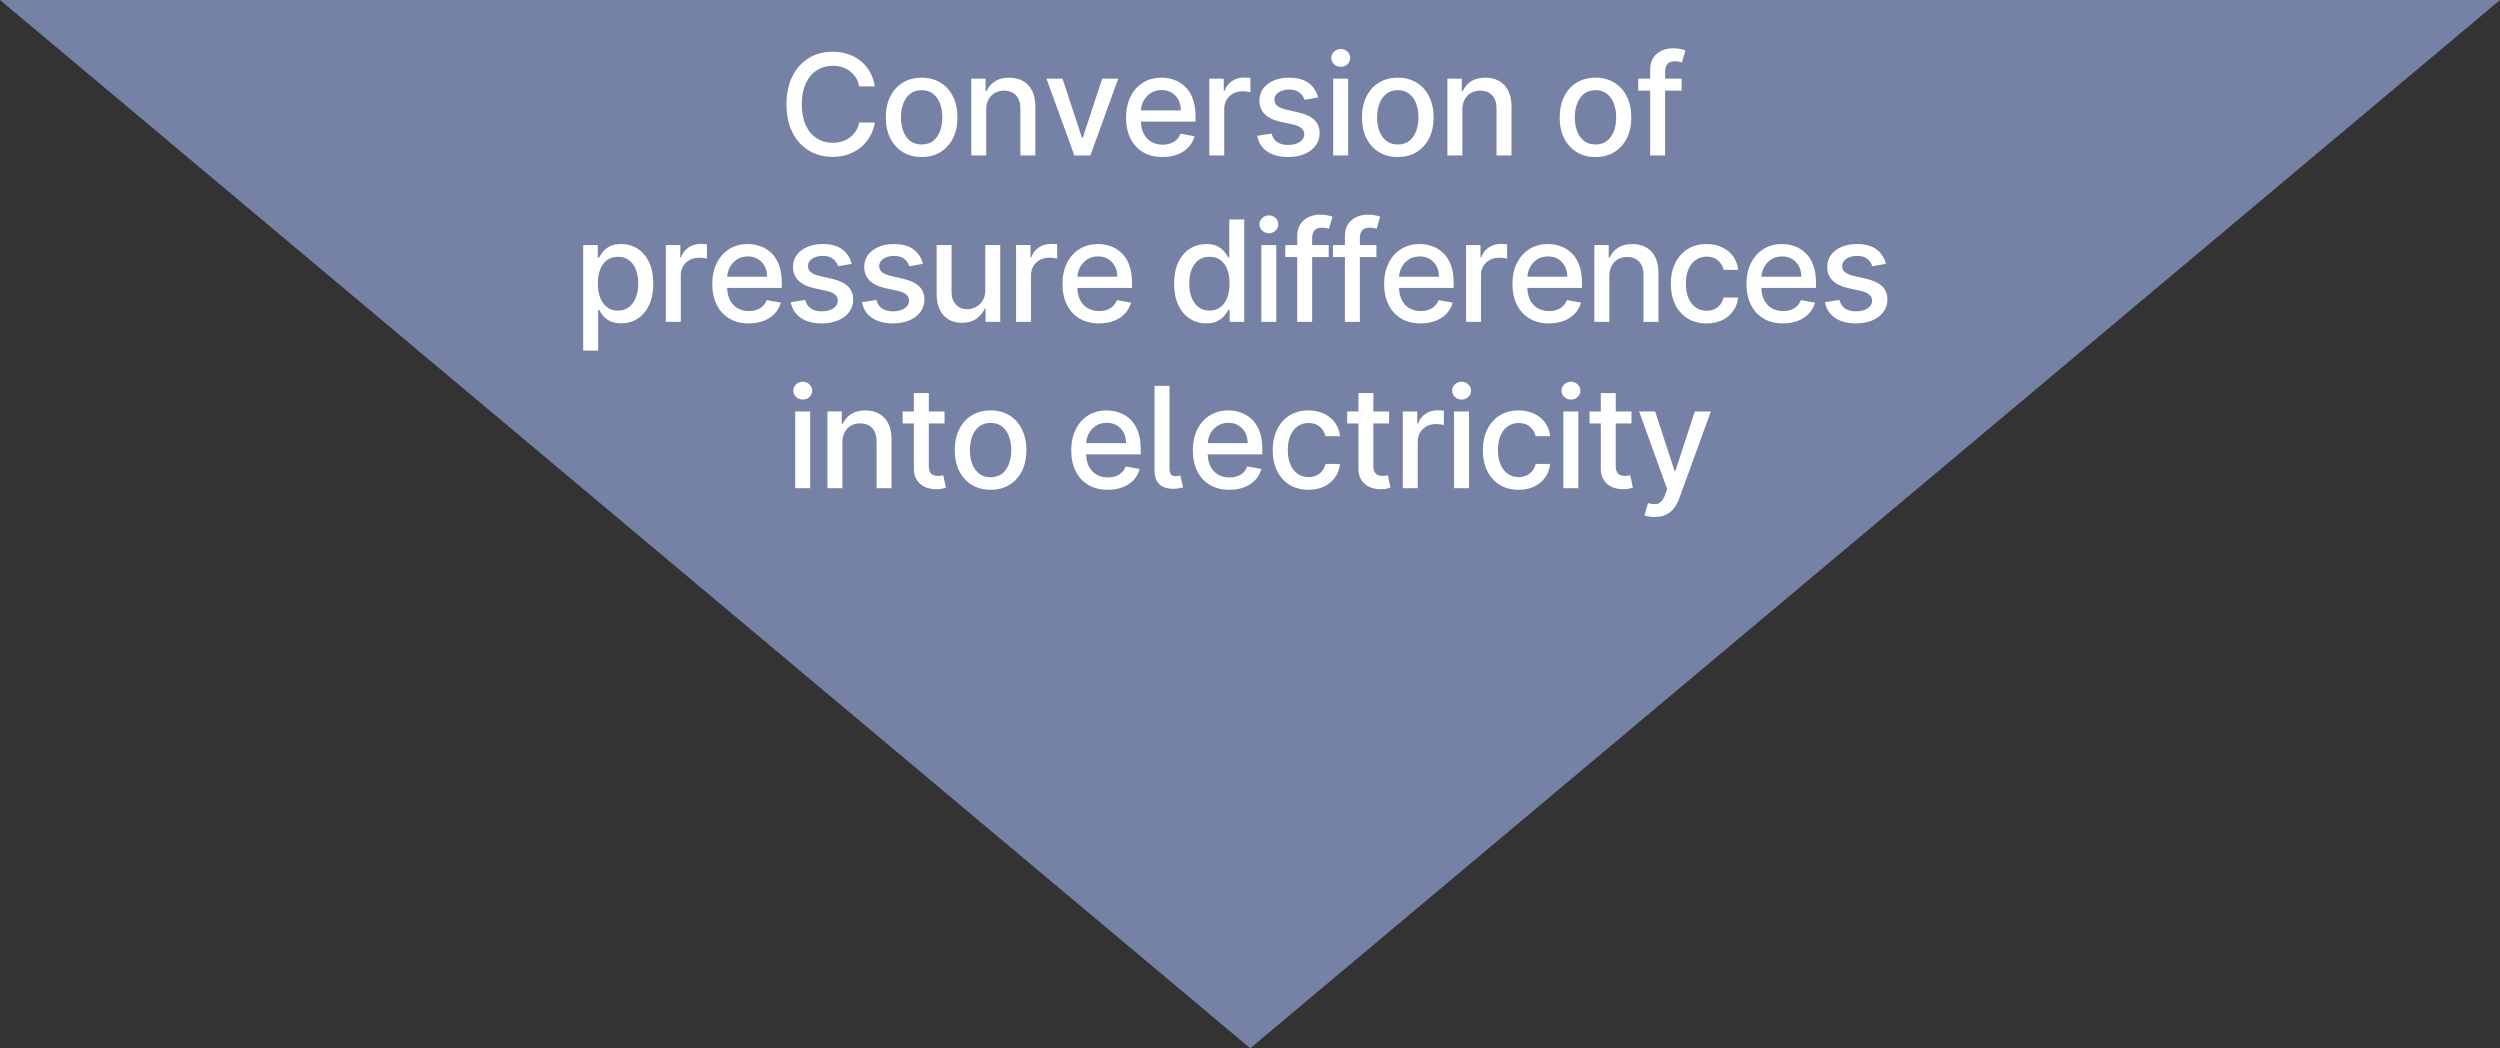 <?xml version="1.0" encoding="UTF-8"?>
<svg xmlns="http://www.w3.org/2000/svg" id="Ebene_1" data-name="Ebene 1" version="1.1" viewBox="0 0 195.347 81.909">
  <rect x="0" y="0" width="195.347" height="81.909" fill="#333333" stroke="none"/>
  <defs>
    <style>
      .cls-1 {
        fill: #7682a5;
      }

      .cls-1, .cls-2 {
        stroke-width: 0px;
      }

      .cls-2 {
        fill: #fff;
      }
    </style>
  </defs>
  <polygon class="cls-1" points="0 0 97.691 81.909 195.347 0 0 0"></polygon>
  <g>
    <path class="cls-2" d="M68.357,6.75h-1.219c-.047-.26-.134-.49-.262-.688s-.284-.366-.469-.504-.391-.242-.619-.312-.469-.105-.725-.105c-.461,0-.873.116-1.236.348s-.65.572-.859,1.02-.314.995-.314,1.641c0,.651.105,1.201.314,1.648s.497.787.861,1.016.775.344,1.23.344c.252,0,.493-.035.721-.104s.434-.171.619-.307.342-.301.471-.498.218-.422.268-.678l1.219.004c-.065.393-.191.754-.377,1.084s-.424.613-.715.852-.622.422-.994.553-.779.195-1.219.195c-.693,0-1.31-.165-1.852-.494s-.968-.801-1.279-1.416-.467-1.348-.467-2.199.156-1.588.469-2.201.74-1.084,1.281-1.414,1.158-.494,1.848-.494c.424,0,.821.061,1.189.182s.7.298.994.531.538.517.73.852.323.717.391,1.146Z"></path>
    <path class="cls-2" d="M72.015,12.27c-.562,0-1.053-.129-1.473-.387s-.745-.619-.977-1.082-.348-1.005-.348-1.625.116-1.167.348-1.633.557-.828.977-1.086.91-.387,1.473-.387,1.053.129,1.473.387.745.62.977,1.086.348,1.01.348,1.633-.116,1.162-.348,1.625-.557.824-.977,1.082-.91.387-1.473.387ZM72.019,11.289c.365,0,.667-.096.906-.289s.417-.449.533-.77.174-.673.174-1.059c0-.383-.058-.735-.174-1.057s-.293-.58-.533-.775-.542-.293-.906-.293c-.367,0-.671.098-.912.293s-.419.454-.535.775-.174.674-.174,1.057c0,.385.058.738.174,1.059s.294.577.535.77.545.289.912.289Z"></path>
    <path class="cls-2" d="M77.061,8.586v3.562h-1.168v-6h1.121v.977h.074c.138-.318.355-.573.65-.766s.668-.289,1.119-.289c.409,0,.767.085,1.074.256s.545.424.715.76.254.751.254,1.246v3.816h-1.168v-3.676c0-.435-.113-.775-.34-1.021s-.538-.369-.934-.369c-.271,0-.511.059-.721.176s-.375.289-.496.514-.182.497-.182.814Z"></path>
    <path class="cls-2" d="M87.376,6.149l-2.176,6h-1.25l-2.18-6h1.254l1.52,4.617h.062l1.516-4.617h1.254Z"></path>
    <path class="cls-2" d="M90.84,12.27c-.591,0-1.1-.127-1.525-.381s-.754-.612-.984-1.074-.346-1.004-.346-1.627c0-.615.115-1.156.346-1.625s.553-.834.969-1.098.902-.395,1.459-.395c.338,0,.667.056.984.168s.603.288.855.527.452.55.598.932.219.844.219,1.389v.414h-4.266c.01.365.082.678.215.941.141.281.338.496.594.643s.553.221.895.221c.221,0,.423-.032.605-.096s.34-.16.473-.287.234-.285.305-.473l1.105.199c-.088.326-.247.61-.475.854s-.513.432-.855.566-.732.201-1.17.201ZM89.152,8.625h3.117c0-.307-.062-.58-.188-.818s-.3-.426-.525-.564-.489-.207-.791-.207c-.328,0-.614.08-.857.24s-.43.368-.561.623c-.117.227-.182.469-.195.727Z"></path>
    <path class="cls-2" d="M94.494,12.149v-6h1.129v.953h.062c.109-.323.303-.578.58-.764s.592-.279.943-.279c.073,0,.16.002.26.008s.179.012.236.02v1.117c-.047-.013-.13-.028-.25-.045s-.24-.025-.359-.025c-.276,0-.521.058-.736.174s-.385.276-.51.48-.188.437-.188.697v3.664h-1.168Z"></path>
    <path class="cls-2" d="M102.997,7.613l-1.059.188c-.045-.135-.114-.264-.209-.387-.096-.123-.224-.223-.385-.301-.162-.078-.363-.117-.605-.117-.331,0-.607.074-.828.221-.222.147-.332.336-.332.568,0,.201.074.362.223.484s.388.223.719.301l.953.219c.552.127.963.324,1.234.59.271.266.406.611.406,1.035,0,.359-.104.679-.311.959s-.495.5-.863.658c-.369.159-.795.238-1.279.238-.672,0-1.221-.144-1.645-.432-.424-.288-.685-.697-.781-1.229l1.129-.172c.07.294.215.516.434.666s.504.225.855.225c.383,0,.688-.08.918-.24.229-.16.344-.356.344-.588,0-.188-.07-.345-.209-.473-.14-.127-.353-.224-.639-.289l-1.016-.223c-.561-.127-.974-.331-1.24-.609-.267-.279-.4-.631-.4-1.059,0-.354.099-.664.297-.93.197-.266.471-.473.82-.623.349-.15.748-.225,1.199-.225.648,0,1.158.14,1.531.42.372.28.618.654.738,1.123Z"></path>
    <path class="cls-2" d="M104.765,5.223c-.203,0-.377-.068-.521-.205s-.217-.3-.217-.49c0-.193.072-.357.217-.494s.318-.205.521-.205.377.068.521.205.217.301.217.494c0,.19-.072.354-.217.49s-.318.205-.521.205ZM104.175,12.149v-6h1.168v6h-1.168Z"></path>
    <path class="cls-2" d="M109.221,12.27c-.562,0-1.054-.129-1.473-.387-.42-.258-.745-.619-.977-1.082-.232-.463-.348-1.005-.348-1.625s.115-1.167.348-1.633c.231-.466.557-.828.977-1.086.419-.258.91-.387,1.473-.387s1.053.129,1.473.387c.419.258.744.62.977,1.086.231.466.348,1.01.348,1.633s-.116,1.162-.348,1.625c-.232.463-.558.824-.977,1.082-.42.258-.91.387-1.473.387ZM109.225,11.289c.364,0,.666-.096.906-.289.239-.193.417-.449.533-.77.115-.32.174-.673.174-1.059,0-.383-.059-.735-.174-1.057-.116-.322-.294-.58-.533-.775-.24-.195-.542-.293-.906-.293-.367,0-.672.098-.912.293-.241.195-.42.454-.535.775-.116.322-.174.674-.174,1.057,0,.385.058.738.174,1.059.115.32.294.577.535.77.24.193.545.289.912.289Z"></path>
    <path class="cls-2" d="M114.267,8.586v3.562h-1.168v-6h1.121v.977h.074c.138-.318.354-.573.65-.766.295-.193.668-.289,1.119-.289.408,0,.767.085,1.074.256.307.17.545.424.715.76.169.336.254.751.254,1.246v3.816h-1.168v-3.676c0-.435-.113-.775-.34-1.021s-.538-.369-.934-.369c-.271,0-.512.059-.721.176-.21.117-.375.289-.496.514s-.182.497-.182.814Z"></path>
    <path class="cls-2" d="M124.67,12.27c-.562,0-1.054-.129-1.473-.387-.42-.258-.745-.619-.977-1.082-.232-.463-.348-1.005-.348-1.625s.115-1.167.348-1.633c.231-.466.557-.828.977-1.086.419-.258.91-.387,1.473-.387s1.053.129,1.473.387c.419.258.744.62.977,1.086.231.466.348,1.01.348,1.633s-.116,1.162-.348,1.625c-.232.463-.558.824-.977,1.082-.42.258-.91.387-1.473.387ZM124.674,11.289c.364,0,.666-.096.906-.289.239-.193.417-.449.533-.77.115-.32.174-.673.174-1.059,0-.383-.059-.735-.174-1.057-.116-.322-.294-.58-.533-.775-.24-.195-.542-.293-.906-.293-.367,0-.672.098-.912.293-.241.195-.42.454-.535.775-.116.322-.174.674-.174,1.057,0,.385.058.738.174,1.059.115.32.294.577.535.77.24.193.545.289.912.289Z"></path>
    <path class="cls-2" d="M131.403,6.149v.938h-1.293v5.062h-1.168v-5.062h-.93v-.938h.93v-.695c0-.375.082-.687.246-.936s.382-.435.652-.559c.271-.124.565-.186.883-.186.234,0,.436.019.602.057.167.038.291.072.371.104l-.273.945c-.055-.016-.125-.035-.211-.057s-.189-.033-.312-.033c-.283,0-.486.07-.607.211s-.182.344-.182.609v.539h1.293Z"></path>
    <path class="cls-2" d="M45.57,27.399v-8.25h1.141v.973h.098c.068-.125.166-.27.293-.434s.305-.308.531-.432.526-.186.898-.186c.484,0,.917.122,1.297.367s.679.598.896,1.059.326,1.016.326,1.664-.108,1.204-.324,1.666-.513.817-.891,1.066-.809.373-1.293.373c-.365,0-.662-.062-.893-.184s-.411-.266-.541-.43-.23-.31-.301-.438h-.07v3.184h-1.168ZM46.715,22.149c0,.422.061.792.184,1.109s.299.565.531.744.516.268.852.268c.349,0,.641-.093.875-.279s.412-.439.533-.76.182-.681.182-1.082c0-.396-.059-.751-.178-1.066s-.295-.563-.531-.746-.529-.273-.881-.273c-.338,0-.625.087-.857.262s-.41.418-.529.73-.18.677-.18,1.094Z"></path>
    <path class="cls-2" d="M52.029,25.149v-6h1.129v.953h.062c.109-.323.303-.577.58-.764s.592-.279.943-.279c.073,0,.16.003.26.008s.179.012.236.02v1.117c-.047-.013-.13-.028-.25-.045s-.24-.025-.359-.025c-.276,0-.521.058-.736.174s-.385.276-.51.48-.188.437-.188.697v3.664h-1.168Z"></path>
    <path class="cls-2" d="M58.511,25.27c-.591,0-1.1-.127-1.525-.381s-.754-.612-.984-1.074-.346-1.005-.346-1.627c0-.614.115-1.156.346-1.625s.553-.835.969-1.098.902-.395,1.459-.395c.338,0,.667.056.984.168s.603.288.855.527.452.55.598.932.219.845.219,1.389v.414h-4.266c.01.364.082.679.215.941.141.281.338.495.594.643s.553.221.895.221c.221,0,.423-.032.605-.096s.34-.159.473-.287.234-.285.305-.473l1.105.199c-.088.325-.247.61-.475.854s-.513.433-.855.566-.732.201-1.17.201ZM56.824,21.625h3.117c0-.308-.062-.58-.188-.818s-.3-.427-.525-.564-.489-.207-.791-.207c-.328,0-.614.08-.857.24s-.43.368-.561.623c-.117.227-.182.469-.195.727Z"></path>
    <path class="cls-2" d="M66.552,20.613l-1.059.188c-.044-.136-.114-.265-.209-.387s-.223-.223-.385-.301-.363-.117-.605-.117c-.331,0-.607.073-.828.221s-.332.337-.332.568c0,.2.074.362.223.484s.388.223.719.301l.953.219c.552.128.963.324,1.234.59s.406.61.406,1.035c0,.359-.104.679-.311.959s-.495.499-.863.658-.795.238-1.279.238c-.672,0-1.22-.144-1.645-.432s-.685-.697-.781-1.229l1.129-.172c.07.294.215.517.434.666s.504.225.855.225c.383,0,.689-.08.918-.24s.344-.356.344-.588c0-.188-.07-.345-.209-.473s-.352-.224-.639-.289l-1.016-.223c-.56-.128-.973-.331-1.24-.609s-.4-.632-.4-1.059c0-.354.099-.664.297-.93s.471-.474.82-.623.749-.225,1.199-.225c.648,0,1.159.14,1.531.42s.619.654.738,1.123Z"></path>
    <path class="cls-2" d="M72.117,20.613l-1.059.188c-.044-.136-.114-.265-.209-.387s-.223-.223-.385-.301-.363-.117-.605-.117c-.331,0-.607.073-.828.221s-.332.337-.332.568c0,.2.074.362.223.484s.388.223.719.301l.953.219c.552.128.963.324,1.234.59s.406.61.406,1.035c0,.359-.104.679-.311.959s-.495.499-.863.658-.795.238-1.279.238c-.672,0-1.22-.144-1.645-.432s-.685-.697-.781-1.229l1.129-.172c.07.294.215.517.434.666s.504.225.855.225c.383,0,.689-.08.918-.24s.344-.356.344-.588c0-.188-.07-.345-.209-.473s-.352-.224-.639-.289l-1.016-.223c-.56-.128-.973-.331-1.24-.609s-.4-.632-.4-1.059c0-.354.099-.664.297-.93s.471-.474.82-.623.749-.225,1.199-.225c.648,0,1.159.14,1.531.42s.619.654.738,1.123Z"></path>
    <path class="cls-2" d="M76.986,22.66v-3.512h1.172v6h-1.148v-1.039h-.062c-.138.32-.359.587-.662.799s-.68.318-1.131.318c-.385,0-.726-.085-1.021-.256s-.527-.424-.695-.76-.252-.751-.252-1.246v-3.816h1.168v3.676c0,.409.113.734.34.977s.521.363.883.363c.219,0,.437-.055.654-.164s.398-.273.541-.492.215-.495.215-.828v-.02Z"></path>
    <path class="cls-2" d="M79.394,25.149v-6h1.129v.953h.062c.109-.323.303-.577.58-.764s.592-.279.943-.279c.073,0,.16.003.26.008s.179.012.236.02v1.117c-.047-.013-.13-.028-.25-.045s-.24-.025-.359-.025c-.276,0-.521.058-.736.174s-.385.276-.51.48-.188.437-.188.697v3.664h-1.168Z"></path>
    <path class="cls-2" d="M85.877,25.27c-.591,0-1.1-.127-1.525-.381s-.754-.612-.984-1.074-.346-1.005-.346-1.627c0-.614.115-1.156.346-1.625s.553-.835.969-1.098.902-.395,1.459-.395c.338,0,.667.056.984.168s.603.288.855.527.452.55.598.932.219.845.219,1.389v.414h-4.266c.01.364.082.679.215.941.141.281.338.495.594.643s.553.221.895.221c.221,0,.423-.032.605-.096s.34-.159.473-.287.234-.285.305-.473l1.105.199c-.088.325-.247.61-.475.854s-.513.433-.855.566-.732.201-1.17.201ZM84.189,21.625h3.117c0-.308-.062-.58-.188-.818s-.3-.427-.525-.564-.489-.207-.791-.207c-.328,0-.614.08-.857.24s-.43.368-.561.623c-.117.227-.182.469-.195.727Z"></path>
    <path class="cls-2" d="M94.252,25.266c-.484,0-.916-.124-1.295-.373s-.676-.604-.891-1.066-.322-1.018-.322-1.666.109-1.203.326-1.664.516-.813.896-1.059.811-.367,1.293-.367c.373,0,.672.062.9.186s.405.268.531.432.225.309.295.434h.07v-2.973h1.168v8h-1.141v-.934h-.098c-.07.128-.171.273-.303.438s-.312.308-.541.43-.526.184-.891.184ZM94.51,24.27c.336,0,.621-.089.854-.268s.41-.427.531-.744.182-.688.182-1.109c0-.417-.06-.781-.18-1.094s-.295-.556-.527-.73-.518-.262-.859-.262c-.352,0-.645.091-.879.273s-.411.431-.529.746-.178.671-.178,1.066c0,.401.06.762.18,1.082s.297.573.533.76.527.279.873.279Z"></path>
    <path class="cls-2" d="M99.149,18.223c-.203,0-.377-.068-.521-.205s-.217-.3-.217-.49c0-.192.072-.357.217-.494s.318-.205.521-.205.377.068.521.205.217.302.217.494c0,.19-.072.354-.217.49s-.318.205-.521.205ZM98.559,25.149v-6h1.168v6h-1.168Z"></path>
    <path class="cls-2" d="M103.823,19.149v.938h-1.293v5.062h-1.168v-5.062h-.93v-.938h.93v-.695c0-.375.082-.687.246-.936s.381-.435.652-.559c.271-.124.564-.186.883-.186.234,0,.435.019.602.057.166.038.29.072.371.104l-.273.945c-.055-.016-.125-.034-.211-.057s-.19-.033-.312-.033c-.284,0-.486.07-.607.211s-.182.344-.182.609v.539h1.293Z"></path>
    <path class="cls-2" d="M107.551,19.149v.938h-1.293v5.062h-1.168v-5.062h-.93v-.938h.93v-.695c0-.375.082-.687.246-.936s.381-.435.652-.559c.271-.124.564-.186.883-.186.234,0,.435.019.602.057.166.038.29.072.371.104l-.273.945c-.055-.016-.125-.034-.211-.057s-.19-.033-.312-.033c-.284,0-.486.07-.607.211s-.182.344-.182.609v.539h1.293Z"></path>
    <path class="cls-2" d="M111.01,25.27c-.592,0-1.1-.127-1.525-.381s-.754-.612-.984-1.074-.346-1.005-.346-1.627c0-.614.115-1.156.346-1.625s.553-.835.969-1.098c.415-.263.901-.395,1.459-.395.338,0,.666.056.984.168.317.112.603.288.855.527.252.239.451.55.598.932.146.382.219.845.219,1.389v.414h-4.266c.01.364.082.679.215.941.141.281.338.495.594.643.255.147.553.221.895.221.221,0,.423-.032.605-.096.182-.063.34-.159.473-.287s.234-.285.305-.473l1.105.199c-.089.325-.247.61-.475.854-.229.243-.514.433-.855.566-.343.134-.732.201-1.17.201ZM109.323,21.625h3.117c0-.308-.062-.58-.188-.818s-.301-.427-.525-.564c-.226-.138-.489-.207-.791-.207-.328,0-.614.08-.857.24-.244.16-.431.368-.561.623-.117.227-.183.469-.195.727Z"></path>
    <path class="cls-2" d="M114.555,25.149v-6h1.129v.953h.062c.109-.323.303-.577.58-.764s.592-.279.943-.279c.072,0,.159.003.26.008.1.005.179.012.236.02v1.117c-.047-.013-.131-.028-.25-.045-.12-.017-.24-.025-.359-.025-.276,0-.521.058-.736.174s-.385.276-.51.48-.188.437-.188.697v3.664h-1.168Z"></path>
    <path class="cls-2" d="M121.037,25.27c-.592,0-1.1-.127-1.525-.381s-.754-.612-.984-1.074-.346-1.005-.346-1.627c0-.614.115-1.156.346-1.625s.553-.835.969-1.098c.415-.263.901-.395,1.459-.395.338,0,.666.056.984.168.317.112.603.288.855.527.252.239.451.55.598.932.146.382.219.845.219,1.389v.414h-4.266c.01.364.082.679.215.941.141.281.338.495.594.643.255.147.553.221.895.221.221,0,.423-.032.605-.096.182-.063.34-.159.473-.287s.234-.285.305-.473l1.105.199c-.089.325-.247.61-.475.854-.229.243-.514.433-.855.566-.343.134-.732.201-1.17.201ZM119.35,21.625h3.117c0-.308-.062-.58-.188-.818s-.301-.427-.525-.564c-.226-.138-.489-.207-.791-.207-.328,0-.614.08-.857.24-.244.16-.431.368-.561.623-.117.227-.183.469-.195.727Z"></path>
    <path class="cls-2" d="M125.75,21.586v3.562h-1.168v-6h1.121v.977h.074c.138-.317.354-.573.65-.766.295-.192.668-.289,1.119-.289.408,0,.767.085,1.074.256.307.171.545.424.715.76.169.336.254.751.254,1.246v3.816h-1.168v-3.676c0-.435-.113-.775-.34-1.021s-.538-.369-.934-.369c-.271,0-.512.059-.721.176-.21.117-.375.288-.496.514s-.182.497-.182.814Z"></path>
    <path class="cls-2" d="M133.35,25.27c-.581,0-1.08-.132-1.498-.396s-.739-.63-.963-1.096c-.225-.466-.336-1-.336-1.602,0-.609.114-1.147.344-1.615.229-.468.552-.833.969-1.096.416-.263.907-.395,1.473-.395.455,0,.861.084,1.219.252.356.168.645.403.865.705.22.302.351.655.393,1.059h-1.137c-.062-.281-.205-.523-.428-.727s-.521-.305-.893-.305c-.326,0-.61.085-.854.256-.244.171-.434.413-.568.727-.136.313-.203.685-.203,1.111,0,.438.066.815.199,1.133s.32.563.564.738c.243.175.53.262.861.262.221,0,.422-.041.604-.123.181-.082.333-.2.457-.354.123-.153.21-.339.26-.555h1.137c-.042.388-.168.734-.379,1.039s-.493.544-.846.719c-.354.175-.767.262-1.24.262Z"></path>
    <path class="cls-2" d="M139.324,25.27c-.592,0-1.1-.127-1.525-.381s-.754-.612-.984-1.074-.346-1.005-.346-1.627c0-.614.115-1.156.346-1.625s.553-.835.969-1.098c.414-.263.9-.395,1.459-.395.338,0,.666.056.984.168.316.112.602.288.855.527.252.239.451.55.598.932.145.382.219.845.219,1.389v.414h-4.266c.01.364.082.679.215.941.141.281.338.495.594.643.254.147.553.221.895.221.221,0,.422-.032.605-.096.182-.063.34-.159.473-.287s.234-.285.305-.473l1.105.199c-.09.325-.248.61-.475.854-.229.243-.514.433-.855.566-.344.134-.732.201-1.17.201ZM137.637,21.625h3.117c0-.308-.062-.58-.188-.818s-.301-.427-.525-.564c-.227-.138-.49-.207-.791-.207-.328,0-.615.08-.857.24-.244.16-.432.368-.561.623-.117.227-.184.469-.195.727Z"></path>
    <path class="cls-2" d="M147.365,20.613l-1.059.188c-.044-.136-.114-.265-.209-.387s-.224-.223-.385-.301-.363-.117-.605-.117c-.331,0-.606.073-.828.221s-.332.337-.332.568c0,.2.074.362.223.484s.388.223.719.301l.953.219c.552.128.964.324,1.234.59s.406.61.406,1.035c0,.359-.104.679-.311.959s-.495.499-.863.658-.795.238-1.279.238c-.672,0-1.22-.144-1.645-.432s-.685-.697-.781-1.229l1.129-.172c.07.294.215.517.434.666s.504.225.855.225c.383,0,.688-.08.918-.24s.344-.356.344-.588c0-.188-.069-.345-.209-.473s-.353-.224-.639-.289l-1.016-.223c-.56-.128-.974-.331-1.24-.609s-.4-.632-.4-1.059c0-.354.099-.664.297-.93s.472-.474.82-.623.749-.225,1.199-.225c.648,0,1.159.14,1.531.42s.618.654.738,1.123Z"></path>
    <path class="cls-2" d="M62.727,31.223c-.203,0-.377-.068-.521-.205s-.217-.3-.217-.49c0-.192.072-.357.217-.494s.318-.205.521-.205.377.068.521.205.217.302.217.494c0,.19-.072.354-.217.49s-.318.205-.521.205ZM62.137,38.149v-6h1.168v6h-1.168Z"></path>
    <path class="cls-2" d="M65.823,34.586v3.562h-1.168v-6h1.121v.977h.074c.138-.317.355-.573.65-.766s.668-.289,1.119-.289c.409,0,.767.085,1.074.256s.545.424.715.76.254.751.254,1.246v3.816h-1.168v-3.676c0-.435-.113-.775-.34-1.021s-.538-.369-.934-.369c-.271,0-.511.059-.721.176s-.375.288-.496.514-.182.497-.182.814Z"></path>
    <path class="cls-2" d="M73.806,32.149v.938h-1.23v3.301c0,.227.034.396.102.51s.156.19.264.23.226.061.354.061c.094,0,.176-.007.246-.02s.125-.023.164-.031l.211.965c-.068.026-.164.053-.289.08s-.281.042-.469.045h-.039c-.292,0-.568-.056-.828-.168s-.473-.288-.637-.527-.246-.54-.246-.902v-3.543h-.879v-.938h.879v-1.438h1.168v1.438h1.23Z"></path>
    <path class="cls-2" d="M77.403,38.27c-.562,0-1.053-.129-1.473-.387s-.745-.618-.977-1.082-.348-1.005-.348-1.625.116-1.167.348-1.633.557-.828.977-1.086.91-.387,1.473-.387,1.053.129,1.473.387.745.62.977,1.086.348,1.011.348,1.633-.116,1.161-.348,1.625-.557.824-.977,1.082-.91.387-1.473.387ZM77.407,37.289c.365,0,.667-.097.906-.289s.417-.449.533-.77.174-.673.174-1.059c0-.383-.058-.735-.174-1.057s-.293-.58-.533-.775-.542-.293-.906-.293c-.367,0-.671.098-.912.293s-.419.454-.535.775-.174.674-.174,1.057c0,.386.058.738.174,1.059s.294.577.535.77.545.289.912.289Z"></path>
    <path class="cls-2" d="M86.56,38.27c-.591,0-1.1-.127-1.525-.381s-.754-.612-.984-1.074-.346-1.005-.346-1.627c0-.614.115-1.156.346-1.625s.553-.835.969-1.098.902-.395,1.459-.395c.338,0,.667.056.984.168s.603.288.855.527.452.55.598.932.219.845.219,1.389v.414h-4.266c.01.364.082.679.215.941.141.281.338.495.594.643s.553.221.895.221c.221,0,.423-.032.605-.096s.34-.159.473-.287.234-.285.305-.473l1.105.199c-.088.325-.247.61-.475.854s-.513.433-.855.566-.732.201-1.17.201ZM84.872,34.625h3.117c0-.308-.062-.58-.188-.818s-.3-.427-.525-.564-.489-.207-.791-.207c-.328,0-.614.08-.857.24s-.43.368-.561.623c-.117.227-.182.469-.195.727Z"></path>
    <path class="cls-2" d="M90.215,30.149h1.168v6.359c0,.258.033.438.098.543s.184.156.355.156h.027c.102-.003.178-.009.229-.02s.097-.022.139-.035l.211.934c-.081.023-.183.046-.307.068s-.264.034-.42.037h-.047c-.482,0-.844-.122-1.088-.365s-.365-.603-.365-1.076v-6.602Z"></path>
    <path class="cls-2" d="M96.061,38.27c-.591,0-1.1-.127-1.525-.381s-.754-.612-.984-1.074-.346-1.005-.346-1.627c0-.614.115-1.156.346-1.625s.553-.835.969-1.098.902-.395,1.459-.395c.338,0,.667.056.984.168s.603.288.855.527.452.55.598.932.219.845.219,1.389v.414h-4.266c.01.364.082.679.215.941.141.281.338.495.594.643s.553.221.895.221c.221,0,.423-.032.605-.096s.34-.159.473-.287.234-.285.305-.473l1.105.199c-.088.325-.247.61-.475.854s-.513.433-.855.566-.732.201-1.17.201ZM94.374,34.625h3.117c0-.308-.062-.58-.188-.818s-.3-.427-.525-.564-.489-.207-.791-.207c-.328,0-.614.08-.857.24s-.43.368-.561.623c-.117.227-.182.469-.195.727Z"></path>
    <path class="cls-2" d="M102.243,38.27c-.58,0-1.08-.132-1.498-.396s-.738-.63-.963-1.096c-.224-.466-.336-1-.336-1.602,0-.609.115-1.147.344-1.615.229-.468.553-.833.969-1.096.417-.263.908-.395,1.473-.395.456,0,.862.084,1.219.252.357.168.646.403.865.705.221.302.352.655.393,1.059h-1.137c-.062-.281-.205-.523-.428-.727s-.52-.305-.893-.305c-.325,0-.609.085-.854.256-.243.171-.433.413-.568.727-.135.313-.203.685-.203,1.111,0,.438.066.815.199,1.133s.321.563.564.738c.244.175.531.262.861.262.222,0,.423-.041.604-.123.182-.082.334-.2.457-.354.124-.153.211-.339.26-.555h1.137c-.041.388-.168.734-.379,1.039s-.492.544-.846.719c-.353.175-.766.262-1.24.262Z"></path>
    <path class="cls-2" d="M108.543,32.149v.938h-1.23v3.301c0,.227.033.396.102.51.067.113.155.19.264.23.107.04.226.061.354.061.094,0,.176-.007.246-.02s.125-.023.164-.031l.211.965c-.068.026-.164.053-.289.08s-.281.042-.469.045h-.039c-.292,0-.568-.056-.828-.168-.261-.112-.473-.288-.637-.527s-.246-.54-.246-.902v-3.543h-.879v-.938h.879v-1.438h1.168v1.438h1.23Z"></path>
    <path class="cls-2" d="M109.612,38.149v-6h1.129v.953h.062c.109-.323.303-.577.58-.764s.592-.279.943-.279c.073,0,.16.003.26.008.101.005.18.012.236.02v1.117c-.047-.013-.13-.028-.25-.045-.119-.017-.239-.025-.359-.025-.275,0-.521.058-.736.174s-.385.276-.51.48-.188.437-.188.697v3.664h-1.168Z"></path>
    <path class="cls-2" d="M114.208,31.223c-.203,0-.377-.068-.521-.205s-.217-.3-.217-.49c0-.192.072-.357.217-.494s.318-.205.521-.205.377.068.521.205.217.302.217.494c0,.19-.072.354-.217.49s-.318.205-.521.205ZM113.618,38.149v-6h1.168v6h-1.168Z"></path>
    <path class="cls-2" d="M118.664,38.27c-.581,0-1.08-.132-1.498-.396s-.739-.63-.963-1.096c-.225-.466-.336-1-.336-1.602,0-.609.114-1.147.344-1.615.229-.468.552-.833.969-1.096.416-.263.907-.395,1.473-.395.455,0,.861.084,1.219.252.356.168.645.403.865.705.22.302.351.655.393,1.059h-1.137c-.062-.281-.205-.523-.428-.727s-.521-.305-.893-.305c-.326,0-.61.085-.854.256-.244.171-.434.413-.568.727-.136.313-.203.685-.203,1.111,0,.438.066.815.199,1.133s.32.563.564.738c.243.175.53.262.861.262.221,0,.422-.041.604-.123.181-.082.333-.2.457-.354.123-.153.21-.339.26-.555h1.137c-.042.388-.168.734-.379,1.039s-.493.544-.846.719c-.354.175-.767.262-1.24.262Z"></path>
    <path class="cls-2" d="M122.752,31.223c-.203,0-.377-.068-.521-.205s-.217-.3-.217-.49c0-.192.072-.357.217-.494s.318-.205.521-.205.377.068.521.205.217.302.217.494c0,.19-.072.354-.217.49s-.318.205-.521.205ZM122.162,38.149v-6h1.168v6h-1.168Z"></path>
    <path class="cls-2" d="M127.482,32.149v.938h-1.23v3.301c0,.227.034.396.102.51.068.113.156.19.264.23.108.04.227.061.354.061.094,0,.176-.007.246-.02s.125-.023.164-.031l.211.965c-.067.026-.164.053-.289.08s-.281.042-.469.045h-.039c-.291,0-.567-.056-.828-.168-.26-.112-.473-.288-.637-.527s-.246-.54-.246-.902v-3.543h-.879v-.938h.879v-1.438h1.168v1.438h1.23Z"></path>
    <path class="cls-2" d="M129.289,40.399c-.175,0-.334-.014-.477-.041-.144-.027-.25-.057-.32-.088l.281-.957c.188.05.356.074.508.074.021,0,.078-.002.172-.006s.205-.064.334-.182.242-.309.342-.574l.145-.398-2.195-6.078h1.25l1.52,4.656h.062l1.52-4.656h1.254l-2.473,6.801c-.115.312-.261.577-.438.795-.178.218-.389.381-.633.49-.245.109-.529.164-.852.164Z"></path>
  </g>
</svg>
